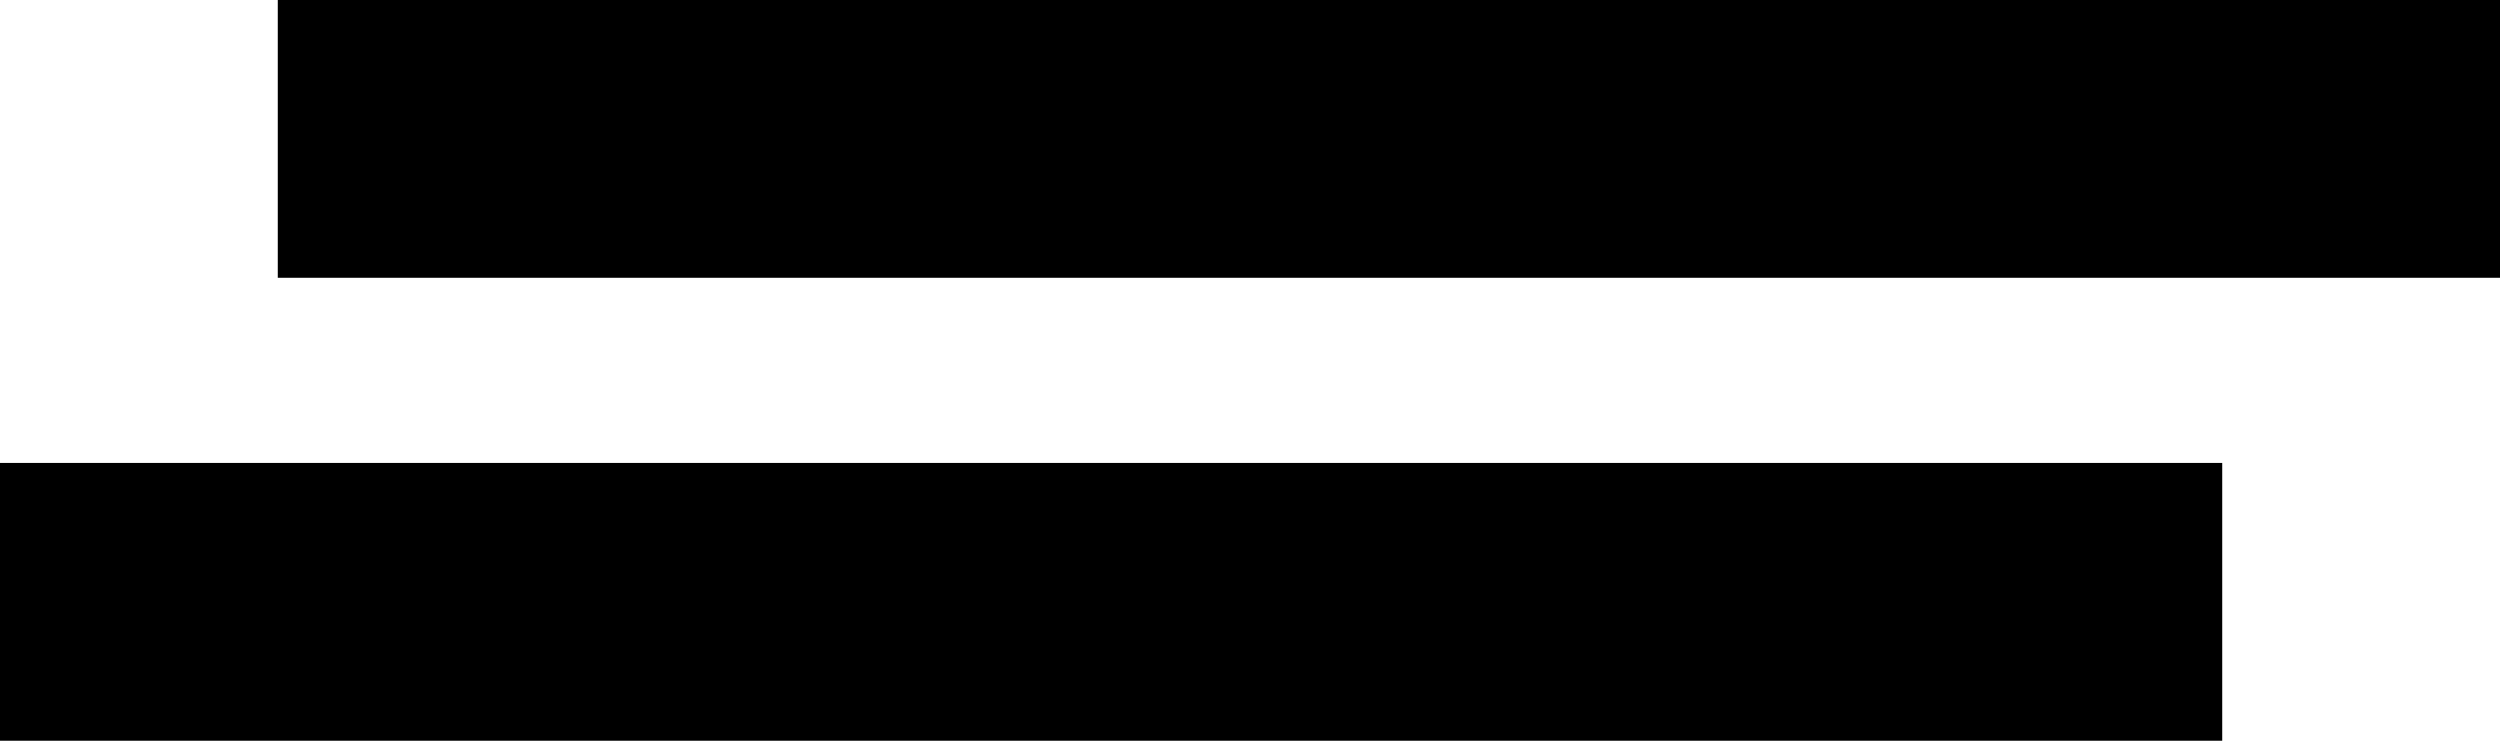 <svg xmlns="http://www.w3.org/2000/svg" width="54" height="16" viewBox="0 0 54 16">
    <g id="Grupo_3" data-name="Grupo 3" transform="translate(-1829 -34)">
      <rect id="Rectángulo_3" data-name="Rectángulo 3" width="48" height="6" transform="translate(1835 34)"/>
      <rect id="Rectángulo_4" data-name="Rectángulo 4" width="48" height="6" transform="translate(1829 44)"/>
    </g>
  </svg>
  
